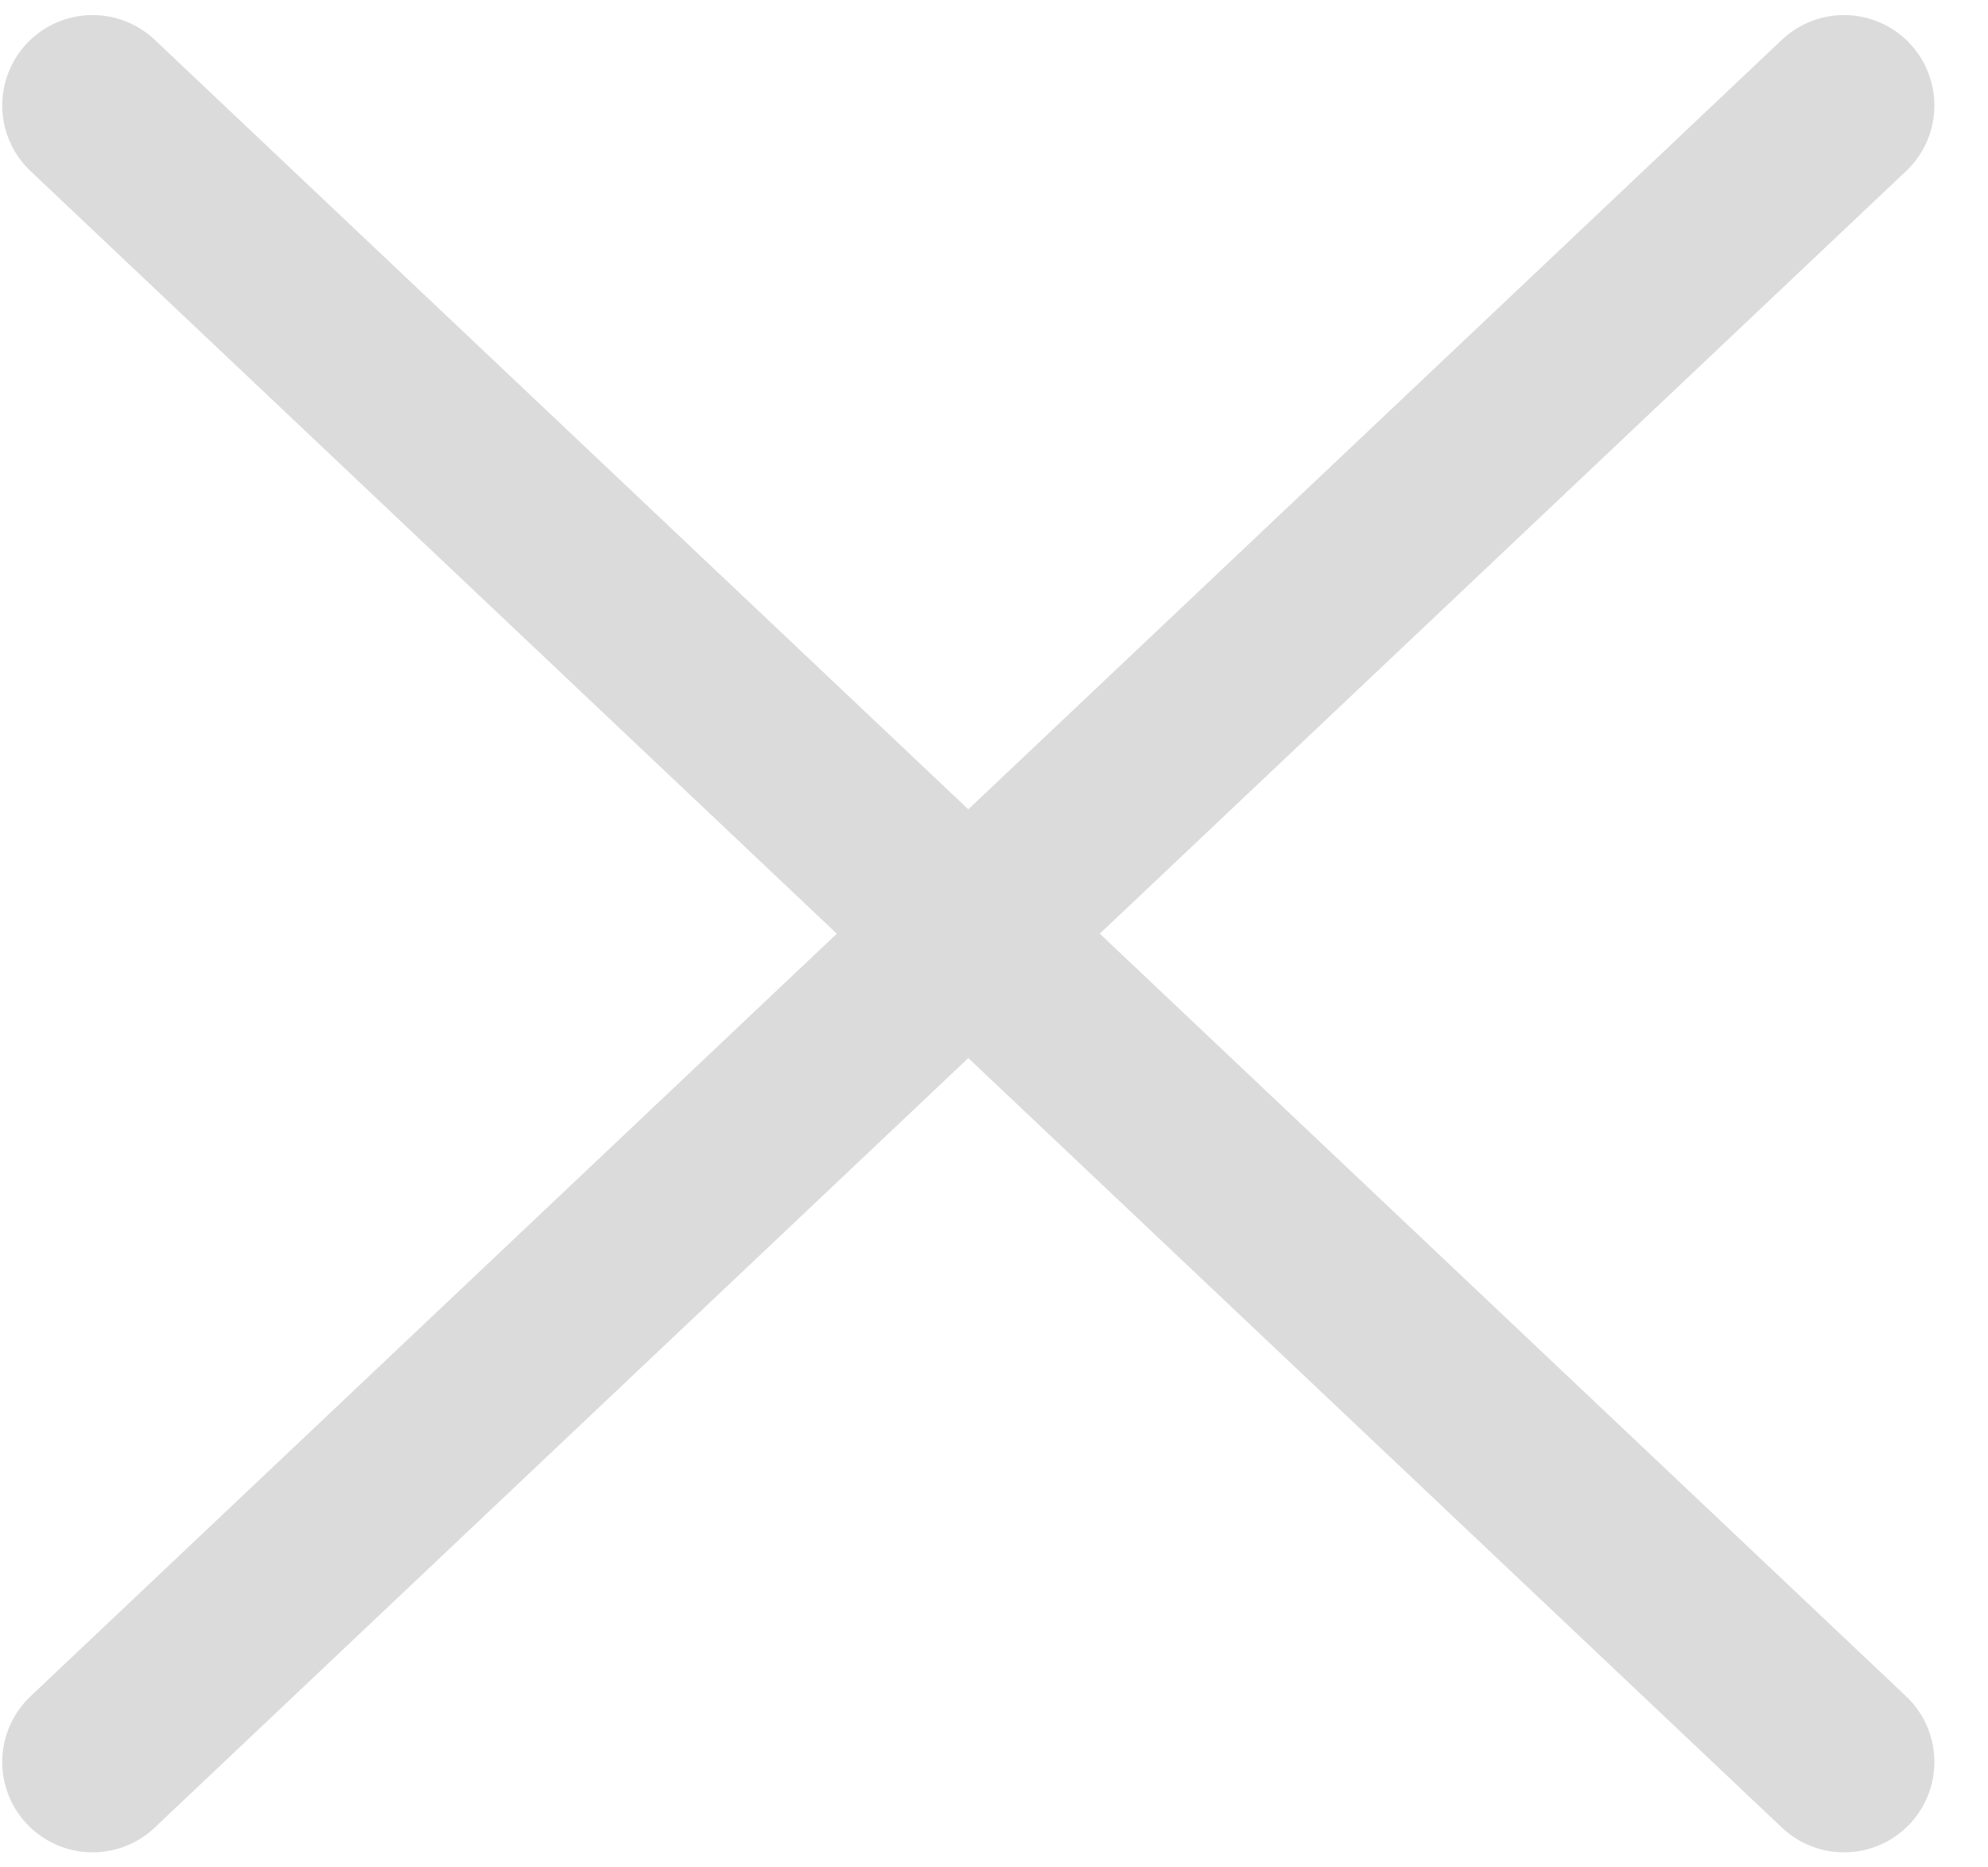 <svg width="33" height="31" viewBox="0 0 33 31" fill="none" xmlns="http://www.w3.org/2000/svg">
<path d="M1.537 1.75L30.61 29.25" stroke="#DBDBDB" stroke-width="3" stroke-linecap="round"/>
<path d="M30.61 1.75L1.537 29.25" stroke="#DBDBDB" stroke-width="3" stroke-linecap="round"/>
</svg>
